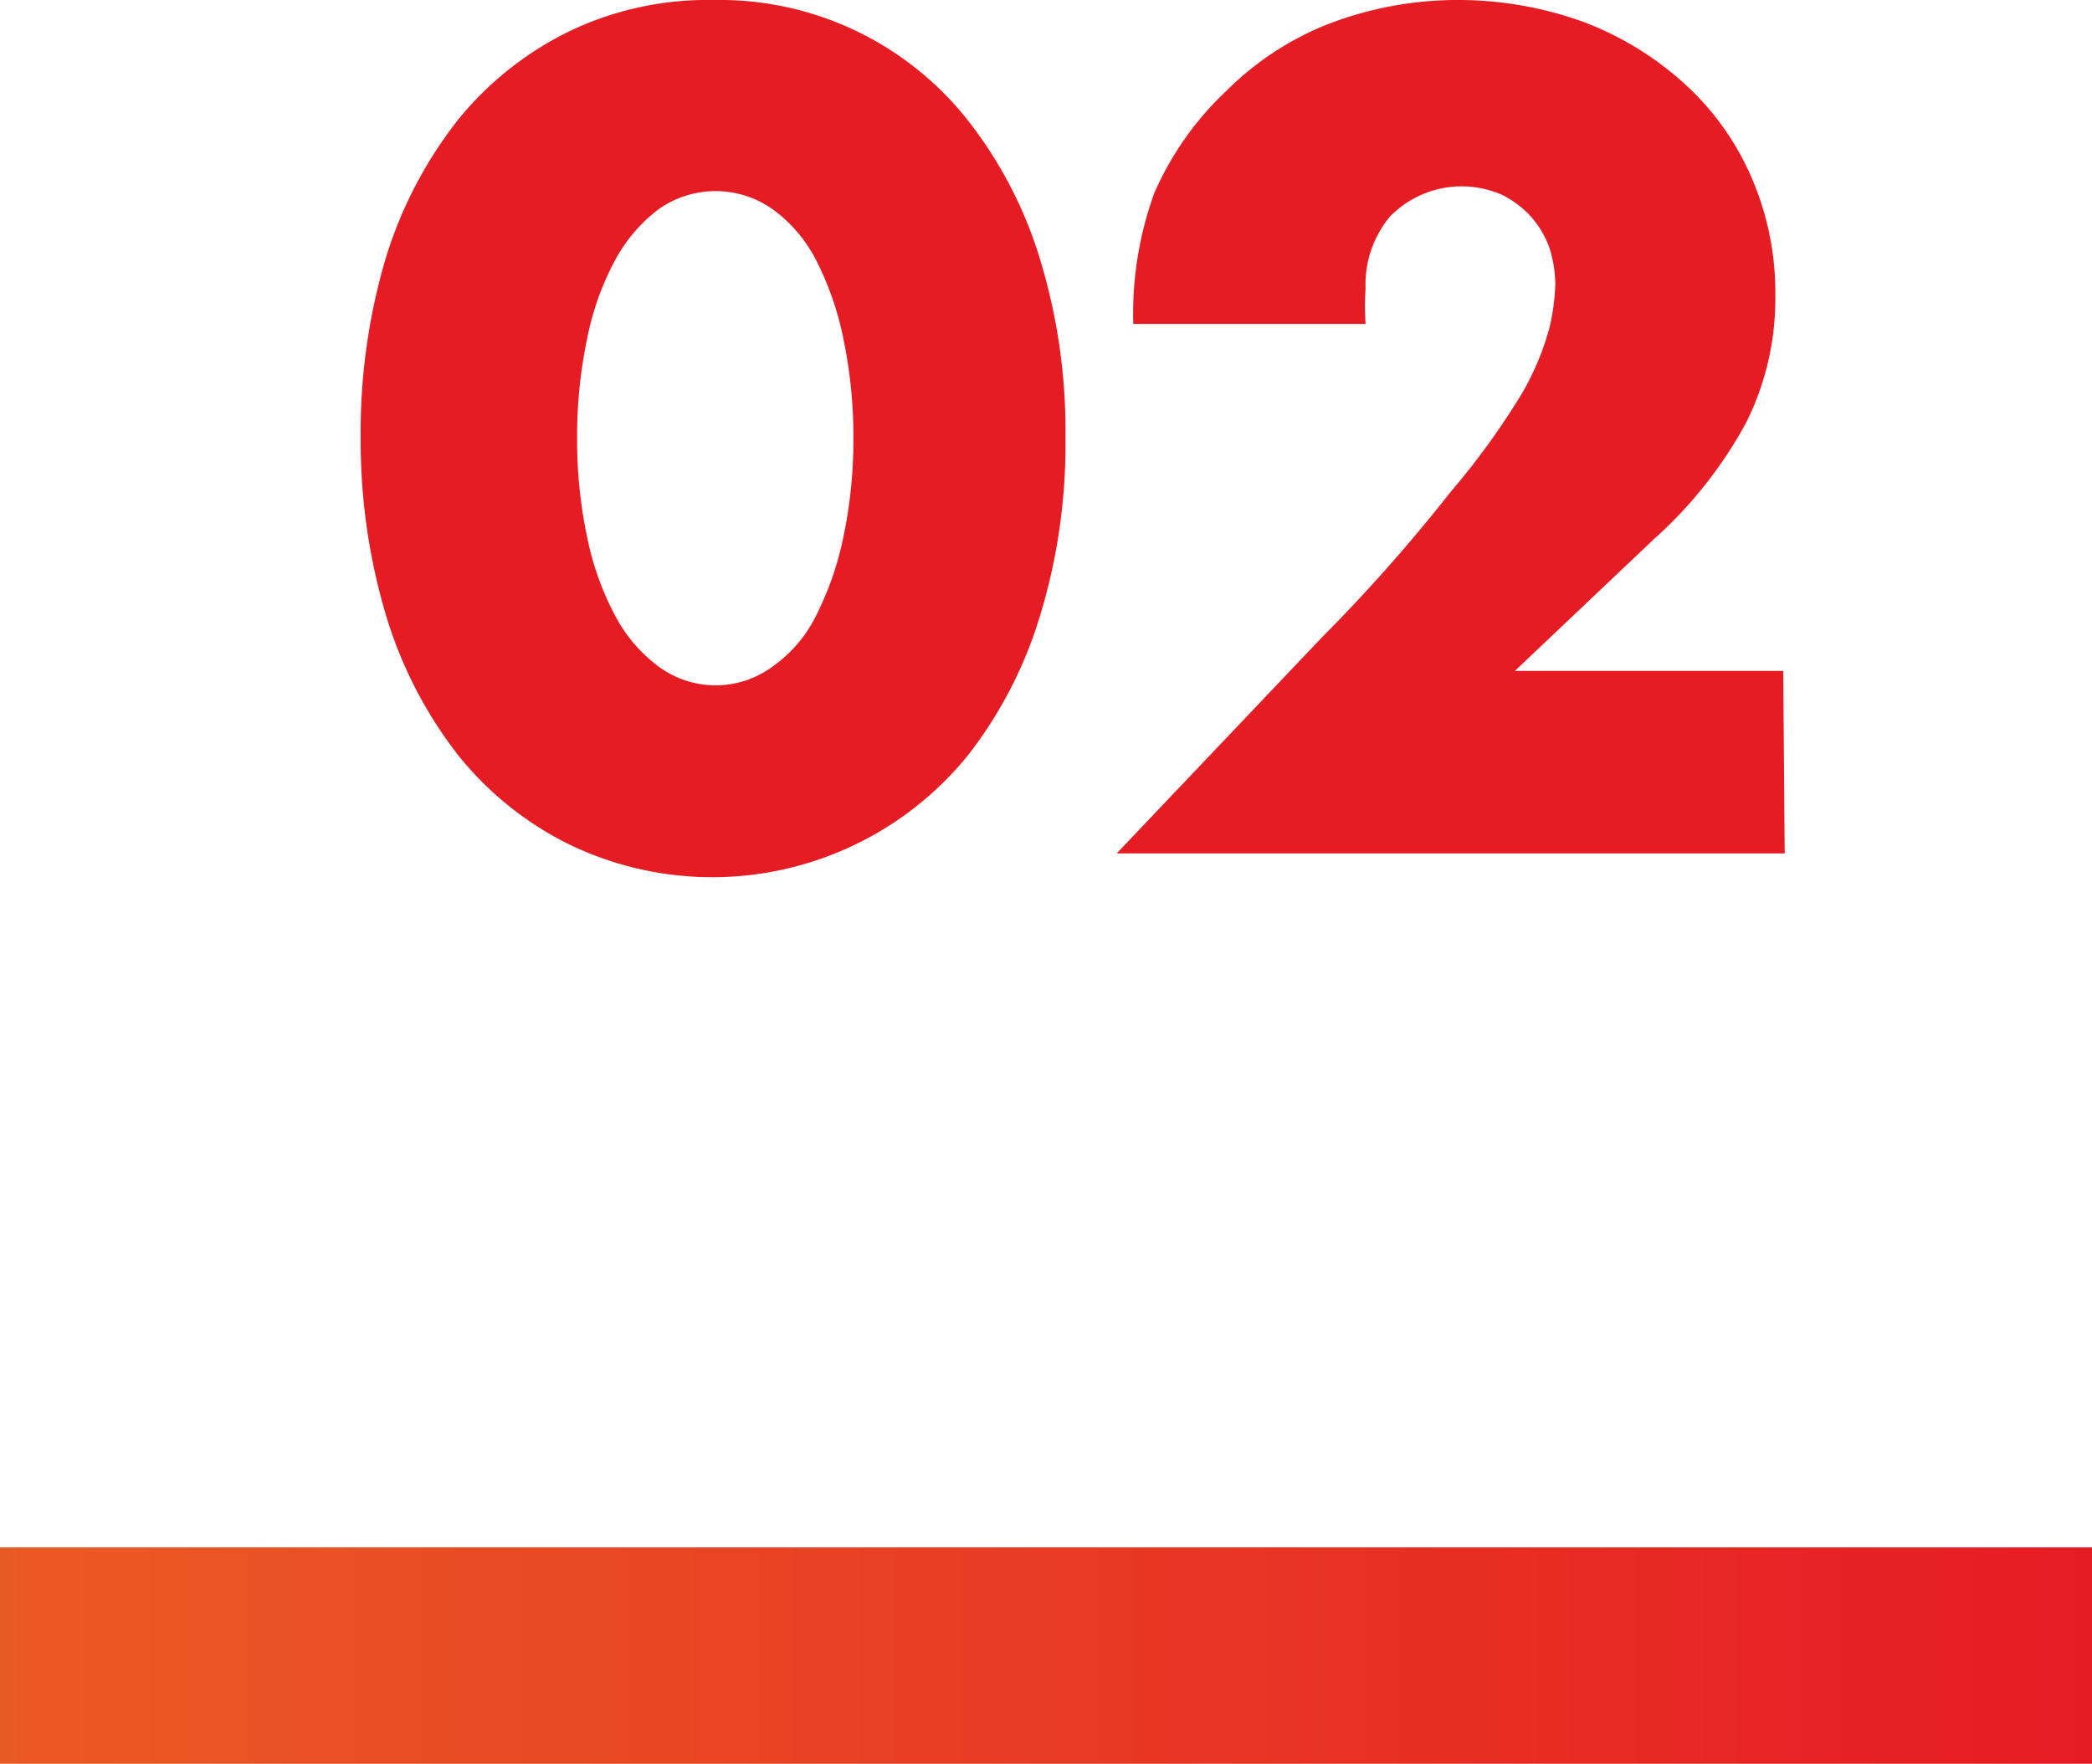 <svg xmlns="http://www.w3.org/2000/svg" width="29" height="24.45" viewBox="0 0 29 24.45"><defs><style>.cls-1{fill:#e61c24}.cls-2{fill:url(#新規グラデーションスウォッチ_1)}</style><linearGradient id="新規グラデーションスウォッチ_1" y1="22.95" x2="29" y2="22.95" gradientUnits="userSpaceOnUse"><stop offset="0" stop-color="#ea5a24"/><stop offset="1" stop-color="#e61c24"/></linearGradient></defs><title>アセット 17</title><g id="レイヤー_2" data-name="レイヤー 2"><g id="レイヤー_1-2" data-name="レイヤー 1"><path class="cls-1" d="M5 6.07a8.48 8.48 0 0 1 .35-2.5 5.89 5.89 0 0 1 1-1.91A4.56 4.56 0 0 1 7.9.43a4.44 4.44 0 0 1 2-.43 4.38 4.38 0 0 1 3.51 1.66 5.87 5.87 0 0 1 1 1.91 8.16 8.16 0 0 1 .36 2.5 8.14 8.14 0 0 1-.36 2.49 5.93 5.93 0 0 1-1 1.92 4.56 4.56 0 0 1-5.51 1.23 4.56 4.56 0 0 1-1.54-1.23 5.94 5.94 0 0 1-1-1.92A8.46 8.46 0 0 1 5 6.07zm3 0a6.51 6.51 0 0 0 .14 1.38 4 4 0 0 0 .39 1.09 2.09 2.09 0 0 0 .6.7 1.33 1.33 0 0 0 1.58 0 1.89 1.89 0 0 0 .6-.7 4.35 4.35 0 0 0 .38-1.09 6.51 6.51 0 0 0 .14-1.38 6.58 6.58 0 0 0-.14-1.38 4.21 4.21 0 0 0-.38-1.09 2 2 0 0 0-.6-.7 1.37 1.37 0 0 0-1.58 0 2.2 2.2 0 0 0-.6.7 3.87 3.87 0 0 0-.39 1.09A6.58 6.58 0 0 0 8 6.07zM24.74 11.83h-9.26l2.85-3a23.09 23.09 0 0 0 1.77-2 10.44 10.44 0 0 0 1-1.38 3.78 3.78 0 0 0 .38-.91 3 3 0 0 0 .08-.6 1.69 1.69 0 0 0-.08-.5 1.31 1.31 0 0 0-.26-.44 1.35 1.35 0 0 0-.4-.3 1.39 1.39 0 0 0-1.55.3 1.47 1.47 0 0 0-.34 1 3.62 3.62 0 0 0 0 .49h-3.22A4.89 4.89 0 0 1 16 2.68a4.3 4.3 0 0 1 1-1.42 4.17 4.17 0 0 1 1.37-.91A5 5 0 0 1 20.16 0a5.12 5.12 0 0 1 1.78.3 4.38 4.38 0 0 1 1.41.86 3.78 3.78 0 0 1 .93 1.3 4 4 0 0 1 .33 1.64 3.84 3.84 0 0 1-.4 1.75 6 6 0 0 1-1.29 1.63L21 9.3h3.72z"/><path class="cls-2" d="M0 21.45h29v3H0z"/></g></g></svg>